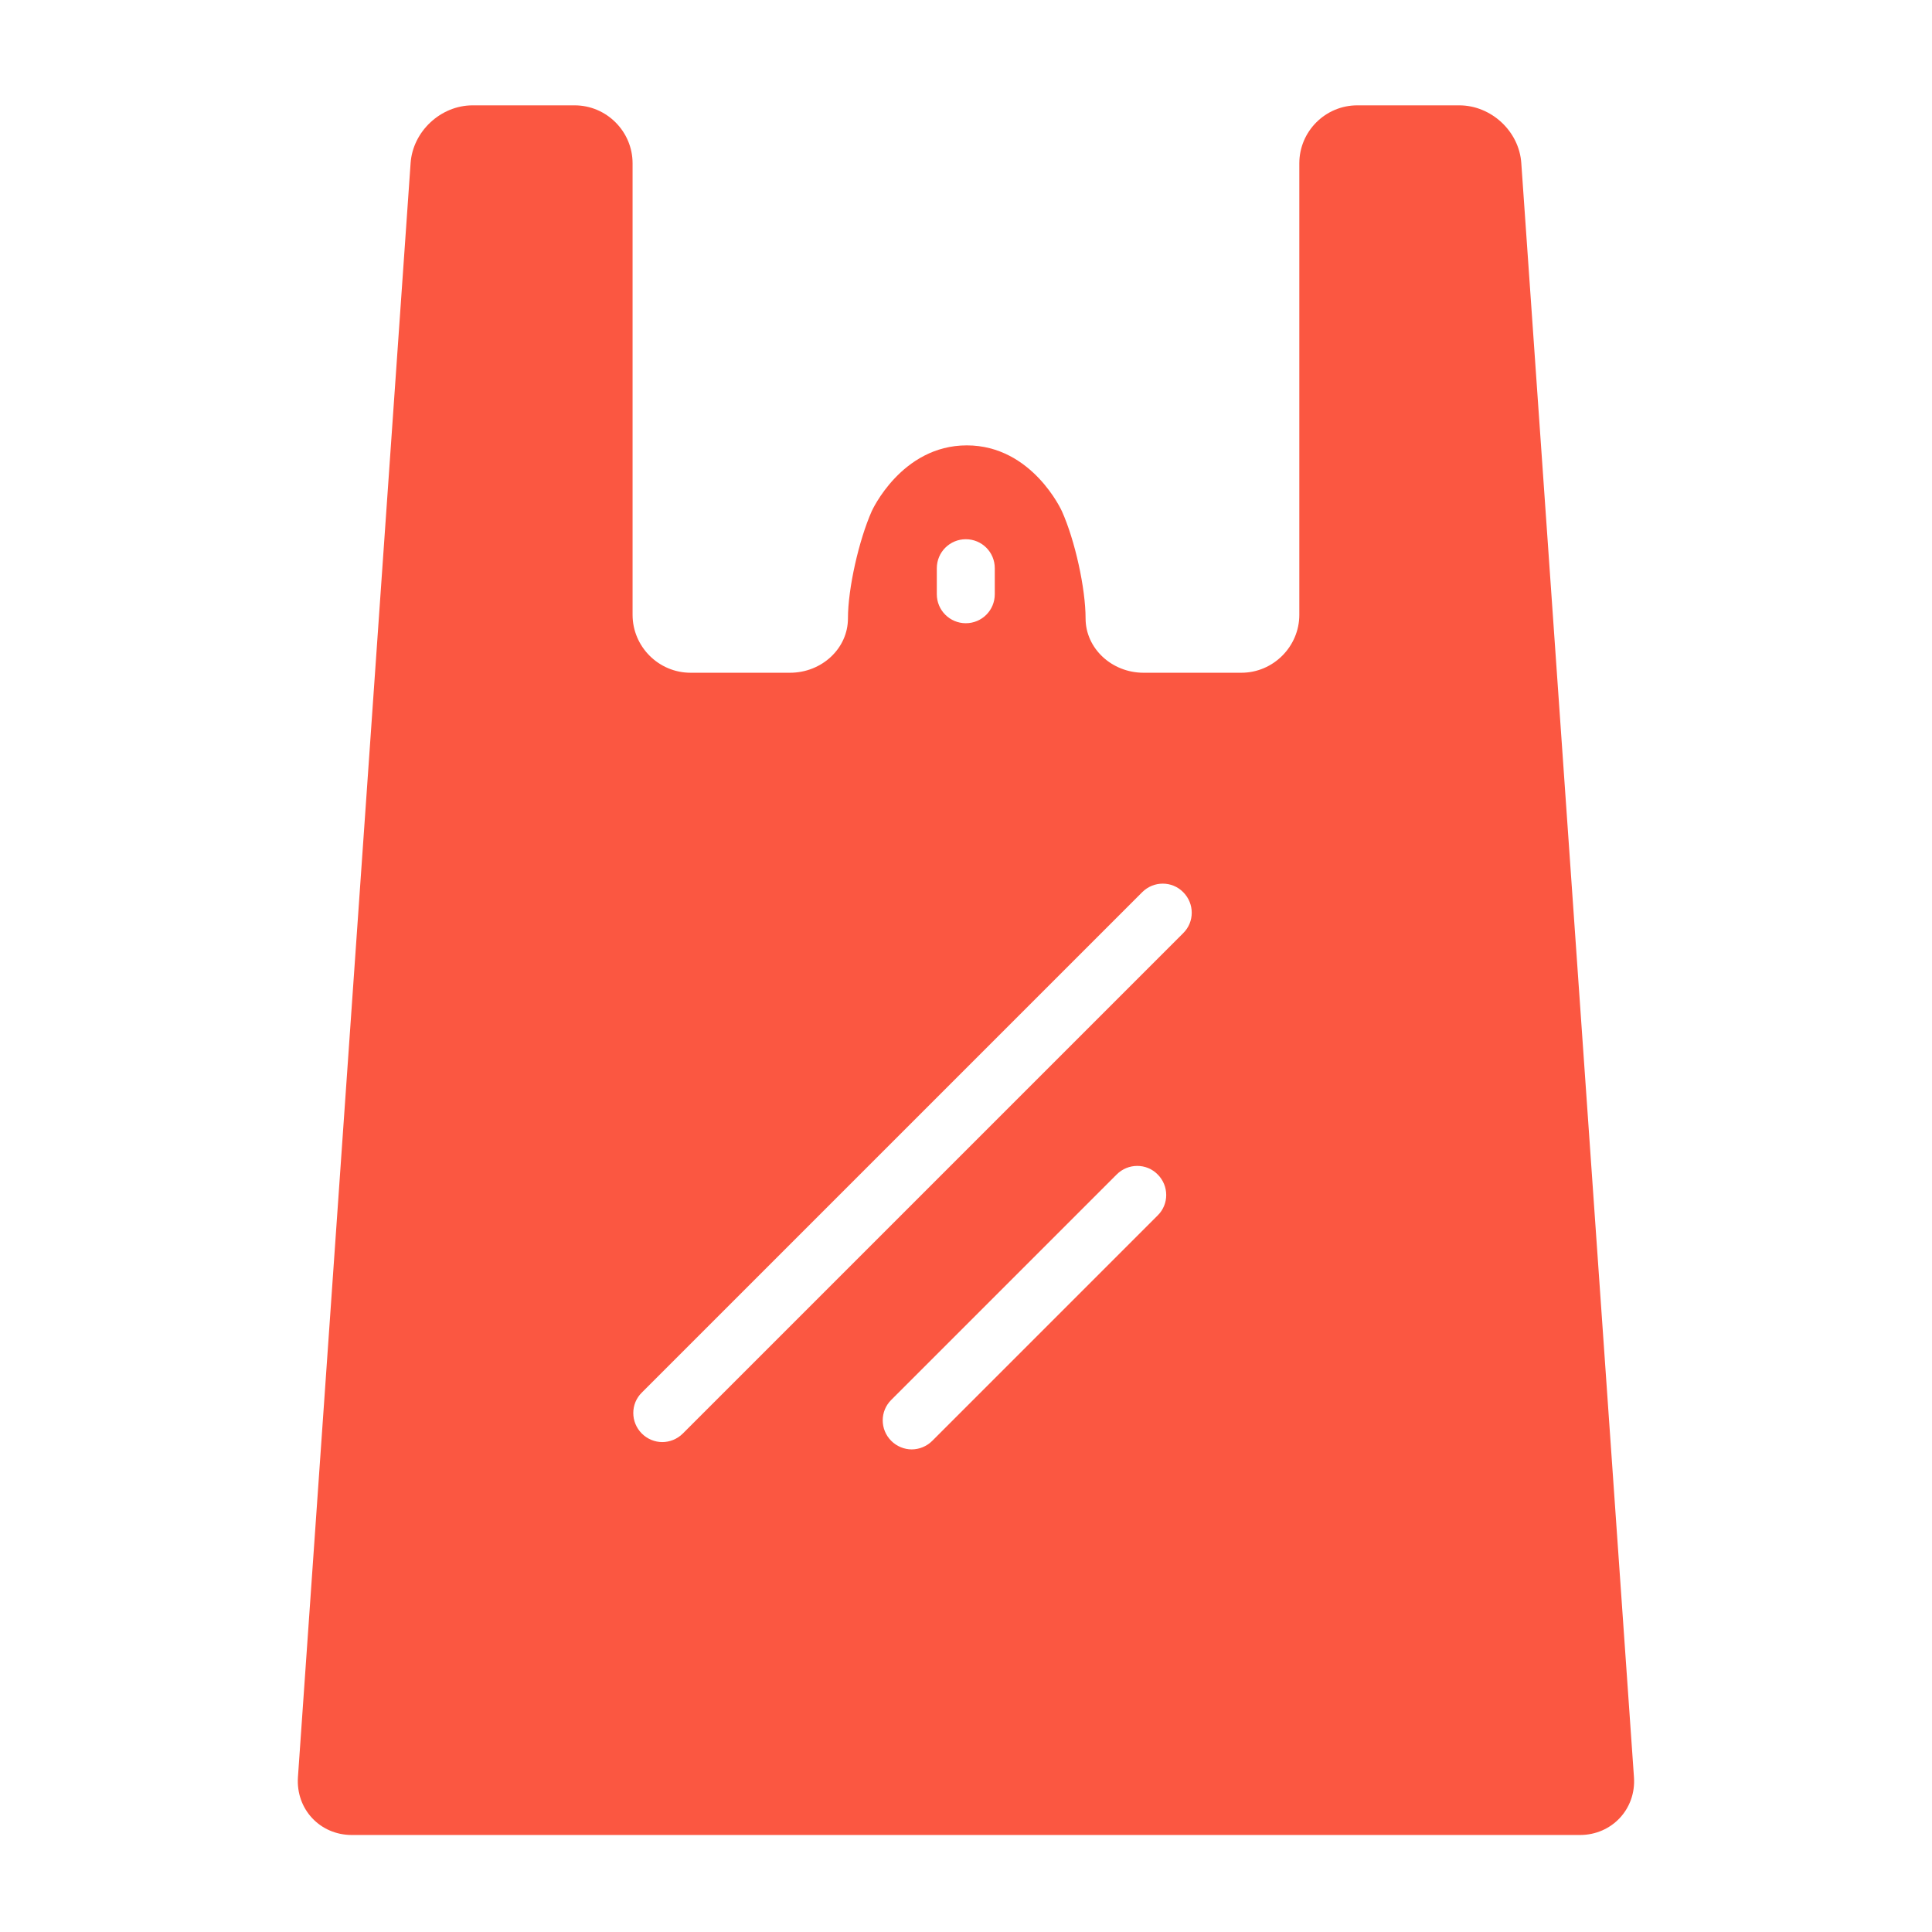 <svg width="19" height="19" viewBox="0 0 19 19" fill="none" xmlns="http://www.w3.org/2000/svg">
<path d="M3.46 18.046H15.538C15.852 18.046 16.091 17.79 16.069 17.478L14.961 1.604C14.94 1.29 14.664 1.036 14.351 1.036H13.348C13.034 1.036 12.778 1.292 12.778 1.606V6.046C12.778 6.359 12.521 6.616 12.208 6.616H11.246C10.933 6.616 10.676 6.376 10.676 6.082C10.676 5.787 10.572 5.314 10.443 5.027C10.443 5.027 10.152 4.38 9.508 4.38C8.864 4.38 8.573 5.027 8.573 5.027C8.446 5.314 8.339 5.787 8.339 6.082C8.339 6.376 8.083 6.616 7.769 6.616H6.791C6.477 6.616 6.221 6.359 6.221 6.046V1.606C6.221 1.292 5.964 1.036 5.651 1.036H4.648C4.334 1.036 4.06 1.292 4.038 1.604L2.93 17.478C2.909 17.792 3.147 18.046 3.46 18.046ZM11.385 11.953L9.168 14.17C9.113 14.225 9.038 14.254 8.966 14.254C8.894 14.254 8.82 14.225 8.765 14.17C8.653 14.058 8.653 13.878 8.765 13.767L10.982 11.55C11.094 11.438 11.275 11.438 11.385 11.55C11.497 11.662 11.497 11.843 11.385 11.953ZM9.213 5.588C9.213 5.43 9.341 5.303 9.498 5.303C9.656 5.303 9.783 5.43 9.783 5.588V5.844C9.783 6.002 9.656 6.129 9.498 6.129C9.341 6.129 9.213 6.002 9.213 5.844V5.588ZM6.312 13.695L11.233 8.774C11.345 8.662 11.526 8.662 11.636 8.774C11.748 8.886 11.748 9.067 11.636 9.177L6.715 14.098C6.66 14.153 6.586 14.182 6.513 14.182C6.441 14.182 6.367 14.153 6.312 14.098C6.2 13.986 6.2 13.805 6.312 13.695Z" fill="#FB5741"/>
</svg>
